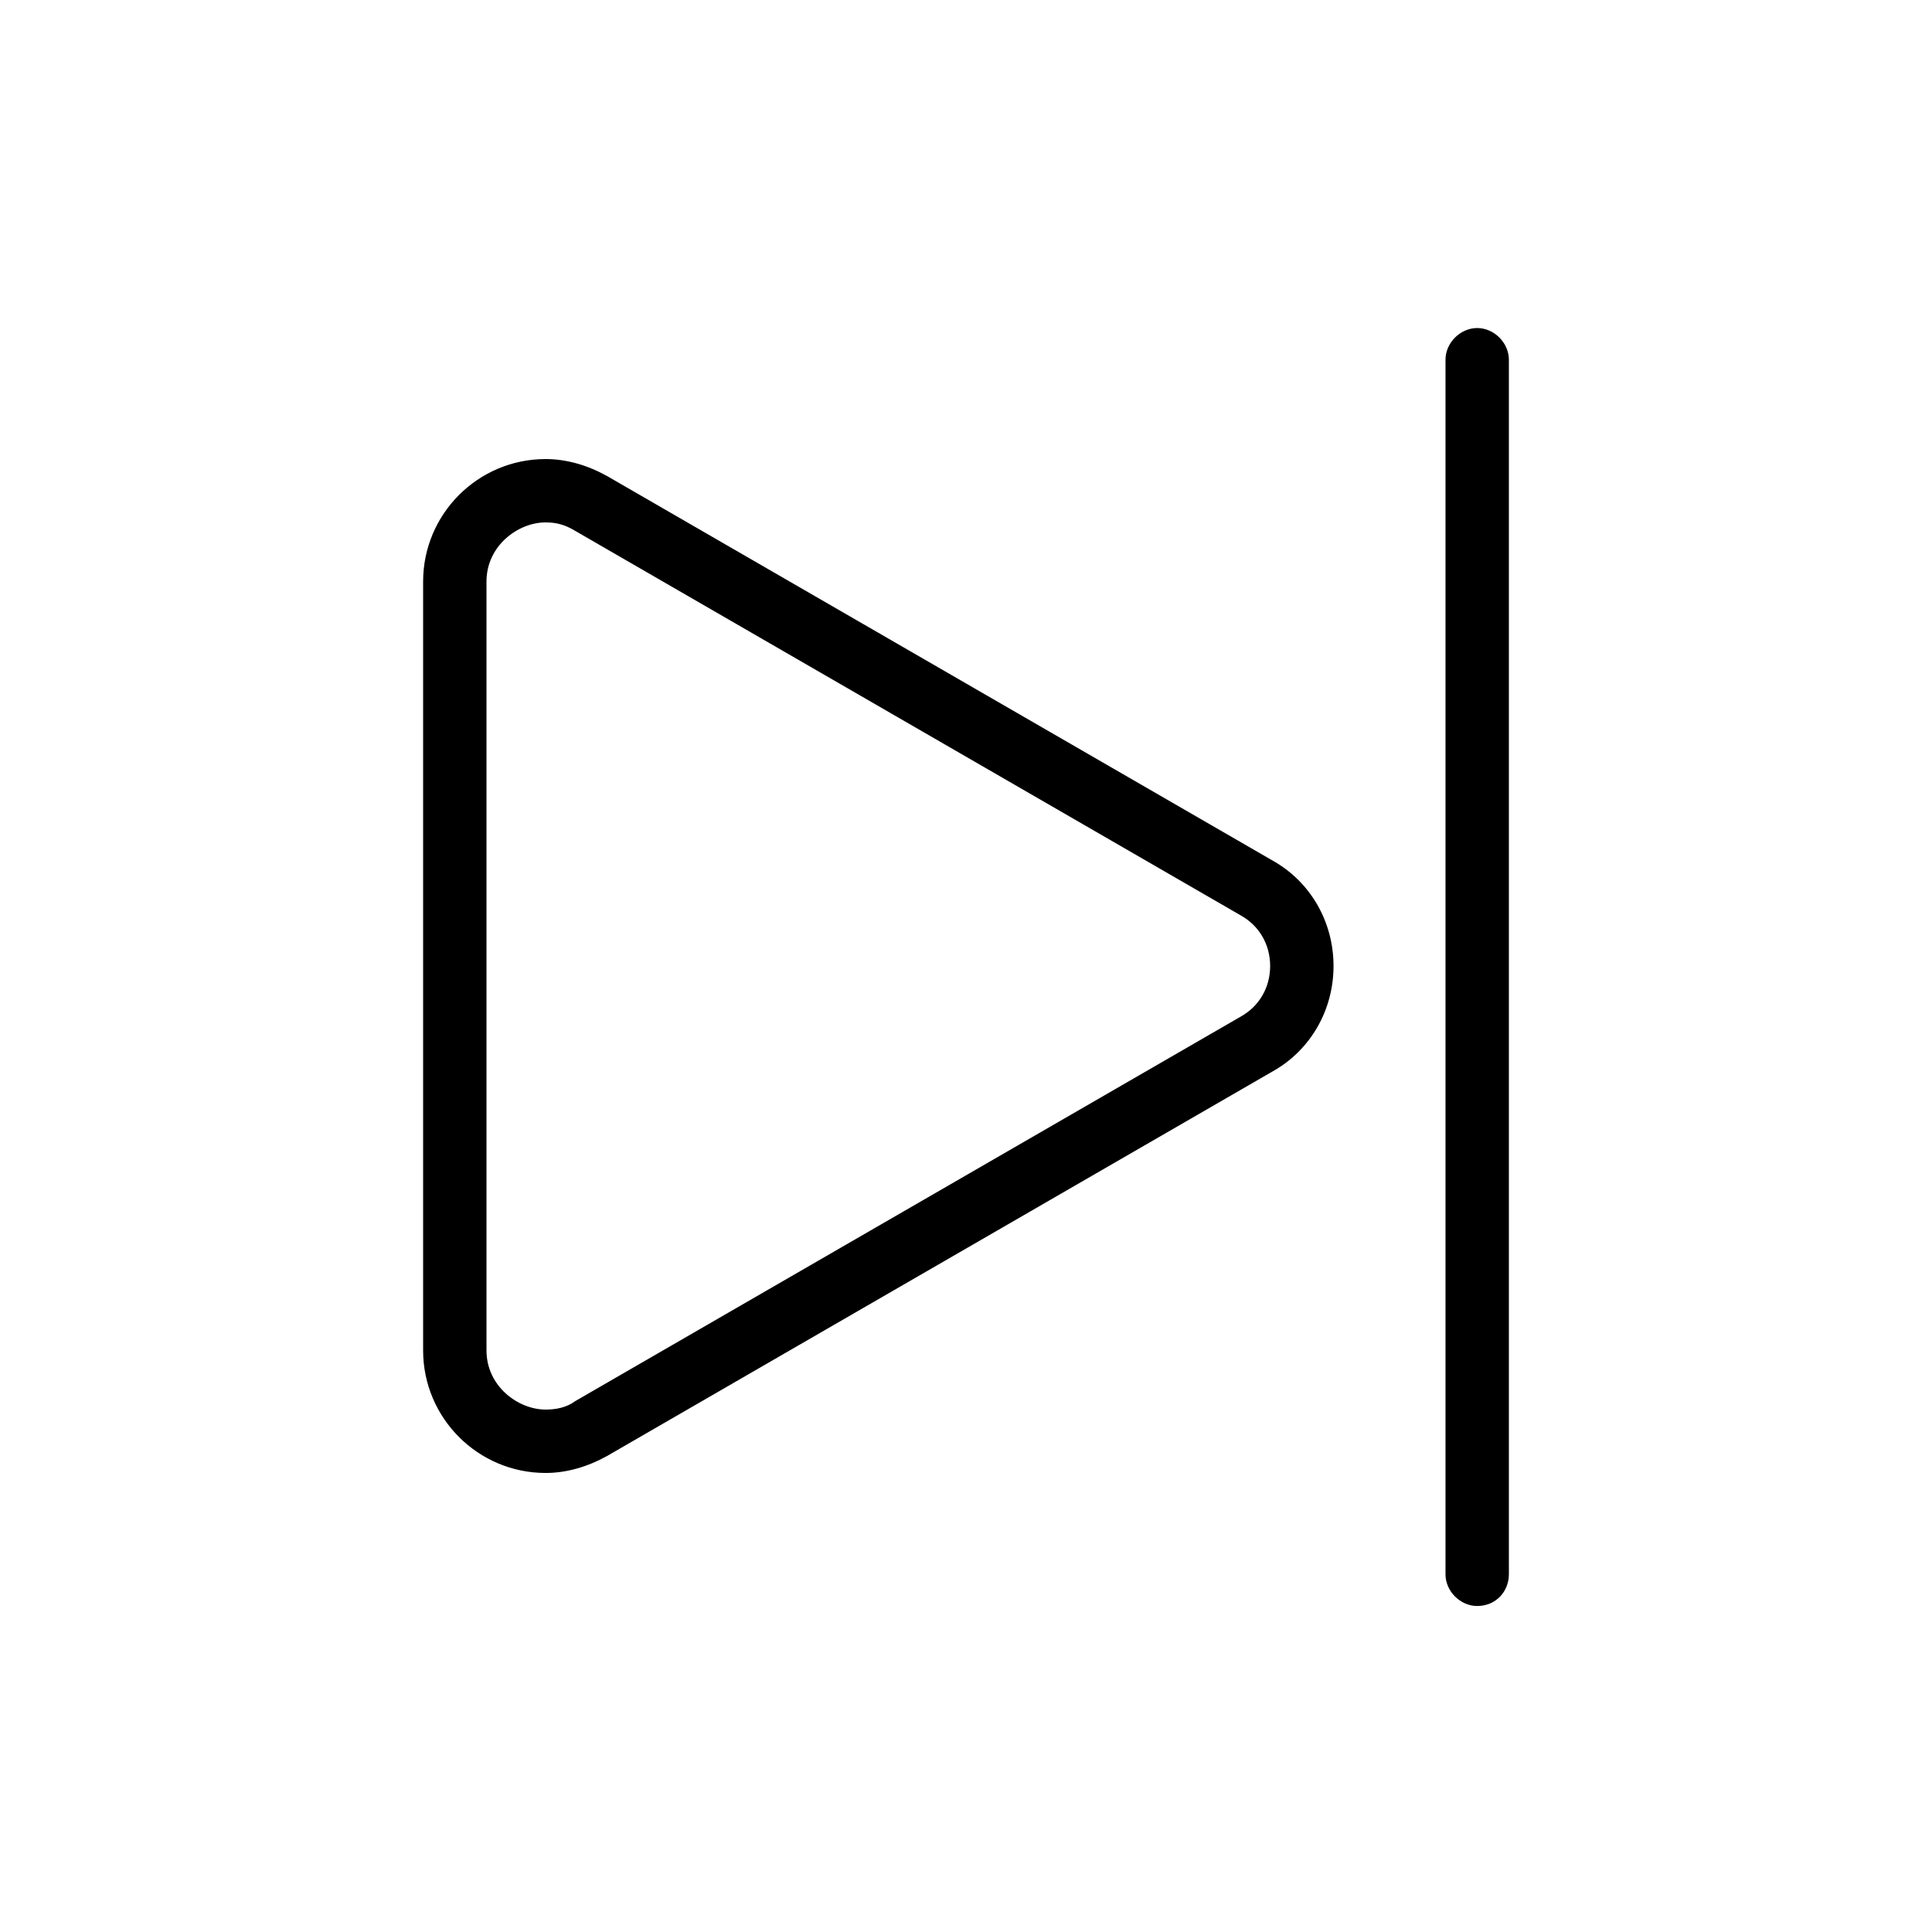 <?xml version="1.0" encoding="UTF-8"?>
<!-- The Best Svg Icon site in the world: iconSvg.co, Visit us! https://iconsvg.co -->
<svg fill="#000000" width="800px" height="800px" version="1.1" viewBox="144 144 512 512" xmlns="http://www.w3.org/2000/svg">
 <g>
  <path d="m288.6 534.35c-17.914 0-32.469-14.555-32.469-32.469v-203.76c0-17.914 14.555-32.469 32.469-32.469 5.598 0 11.195 1.68 16.234 4.477l176.33 101.88c10.078 5.598 16.234 16.234 16.234 27.988s-6.156 22.391-16.234 27.988l-176.33 101.89c-5.039 2.797-10.637 4.477-16.234 4.477zm0-251.91c-7.277 0-15.676 6.156-15.676 15.676v203.76c0 9.516 8.398 15.676 15.676 15.676 2.801 0 5.598-0.559 7.836-2.238l176.33-101.88c5.039-2.801 7.836-7.836 7.836-13.434s-2.801-10.637-7.836-13.434l-176.33-101.88c-2.797-1.68-5.039-2.242-7.836-2.242z"/>
  <path d="m535.47 569.61c-4.477 0-8.398-3.918-8.398-8.398v-321.88c0-4.477 3.918-8.398 8.398-8.398 4.477 0 8.398 3.918 8.398 8.398v321.88c-0.004 4.477-3.363 8.395-8.398 8.395z"/>
 </g>
</svg>